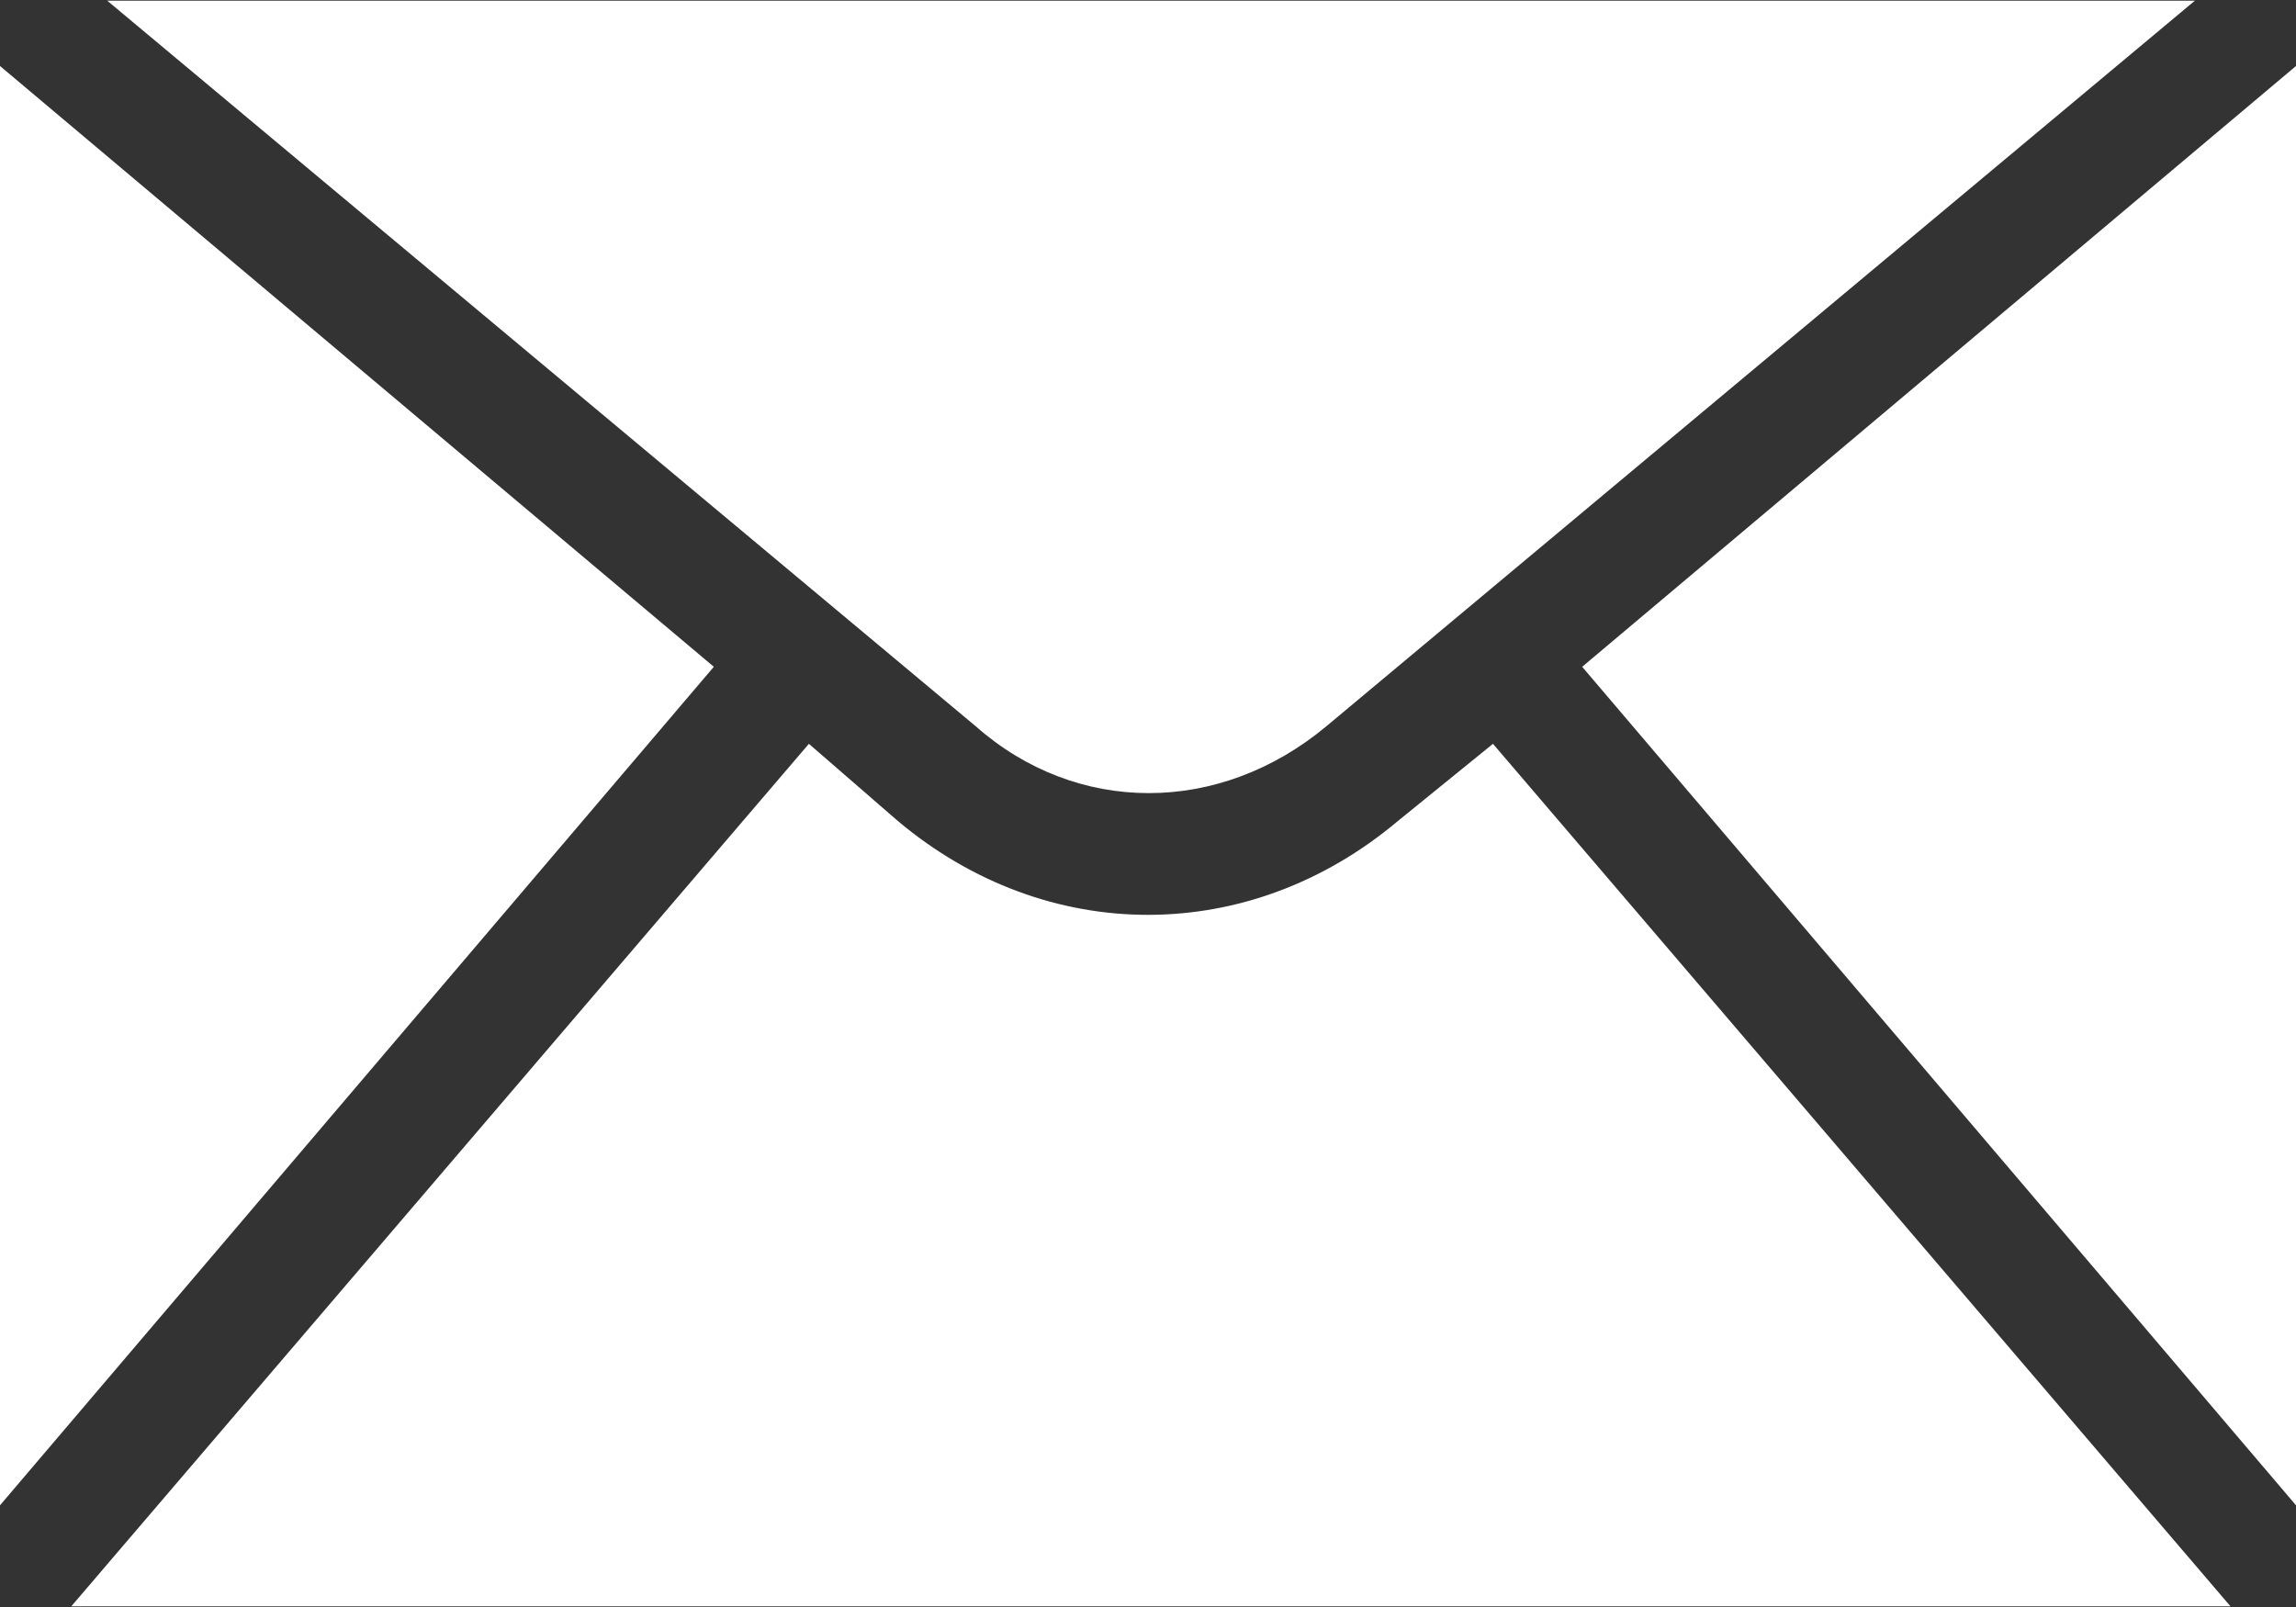 <svg xmlns="http://www.w3.org/2000/svg" width="20" height="14" viewBox="0 0 20 14">
    <rect x="0" y="0" width="20" height="14" fill="#333333" stroke="none"/>
    <g fill="#FFF" fill-rule="evenodd">
        <path d="M.933.005l7.565 6.321c.88.778 2.124.778 3.057 0l7.564-6.32H.933zM0 13.114l6.218-7.305L0 .575zM13.782 5.809L20 13.114V.575z"/>
        <path d="M19.43 13.995L13.005 6.48l-.83.674c-1.295 1.088-3.056 1.088-4.352 0l-.777-.674-6.425 7.514H19.43z"/>
    </g>
</svg>
